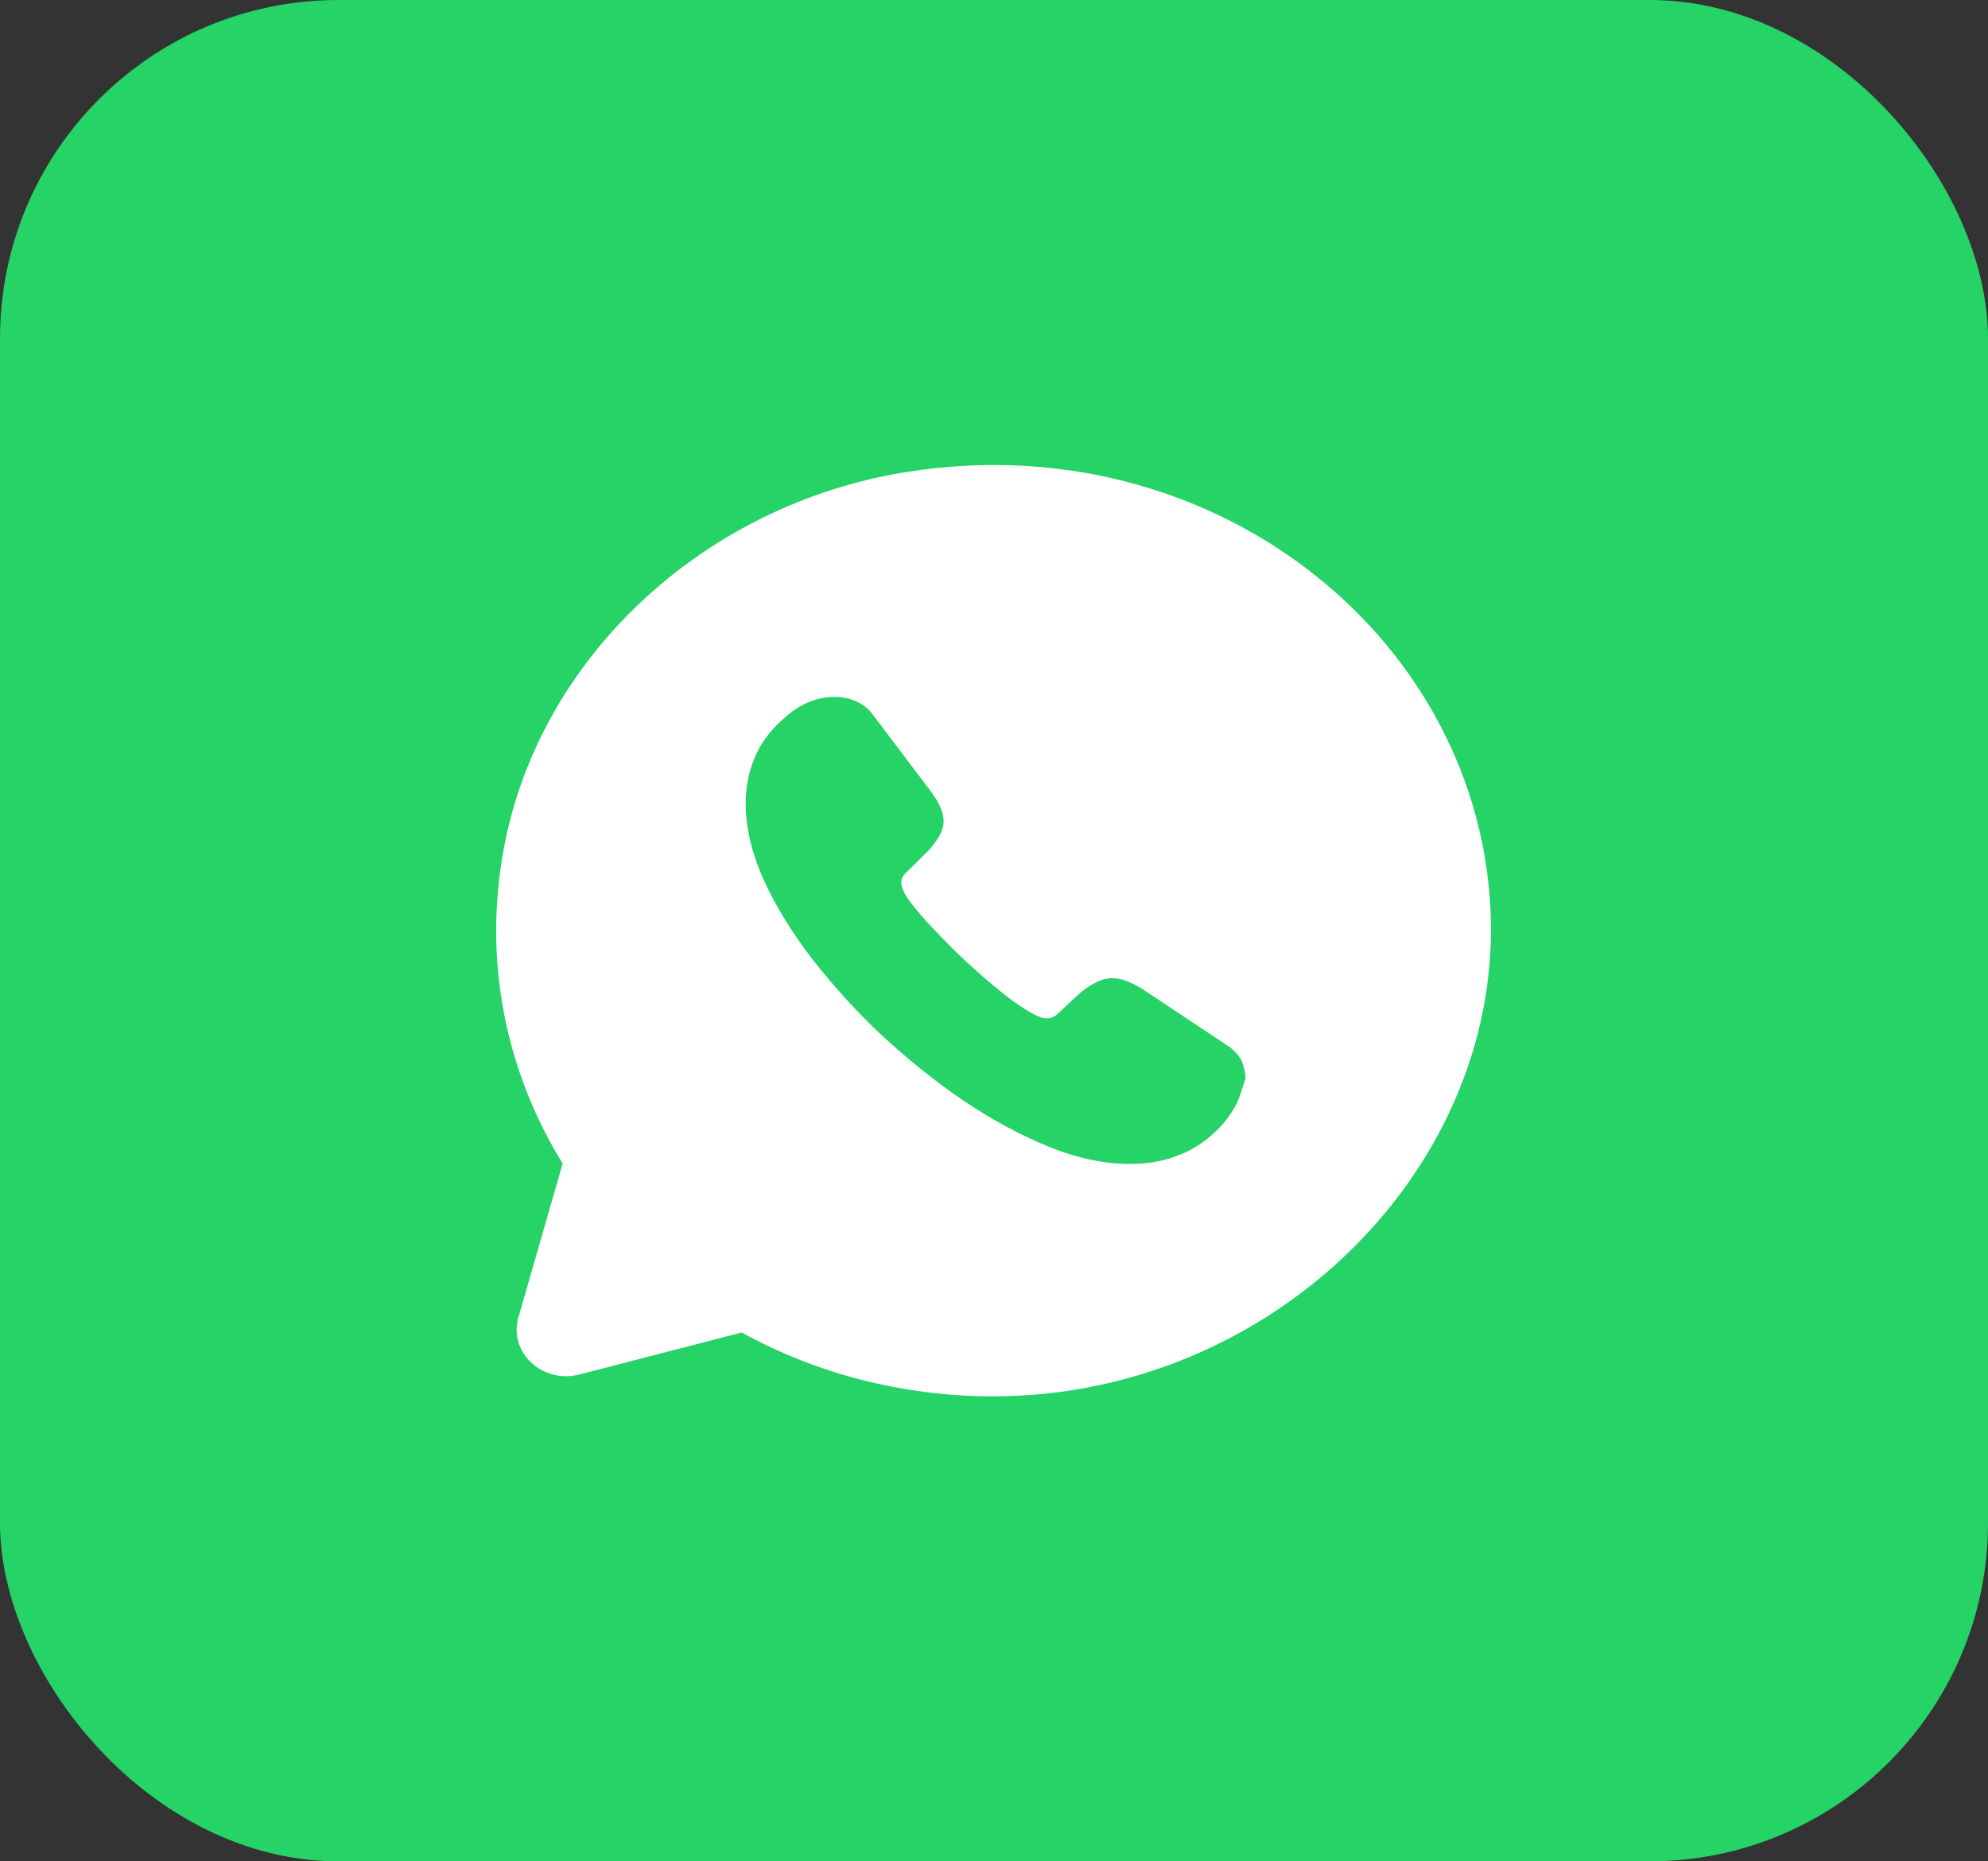 <svg width="47" height="44" viewBox="0 0 47 44" fill="none" xmlns="http://www.w3.org/2000/svg">
<rect x="0" y="0" width="47" height="44" fill="#333333" stroke="none"/>
<rect width="47" height="44" rx="8" fill="#25D366"/>
<path d="M35.23 21.351C34.831 14.966 28.634 10.046 21.497 11.147C16.582 11.906 12.643 15.638 11.879 20.239C11.432 22.903 12.02 25.423 13.302 27.504L12.255 31.147C12.02 31.973 12.832 32.721 13.702 32.49L17.535 31.499C19.275 32.457 21.309 33.008 23.484 33.008C30.116 33.008 35.618 27.537 35.23 21.351ZM29.234 26.095C29.128 26.293 28.999 26.48 28.834 26.656C28.54 26.953 28.223 27.174 27.87 27.306C27.517 27.449 27.129 27.515 26.718 27.515C26.118 27.515 25.471 27.383 24.801 27.108C24.119 26.832 23.449 26.469 22.779 26.018C22.097 25.555 21.462 25.038 20.851 24.477C20.239 23.904 19.698 23.299 19.204 22.672C18.722 22.044 18.334 21.417 18.052 20.789C17.77 20.162 17.629 19.556 17.629 18.984C17.629 18.61 17.7 18.247 17.84 17.916C17.982 17.575 18.205 17.267 18.523 16.992C18.899 16.64 19.31 16.474 19.745 16.474C19.91 16.474 20.075 16.507 20.227 16.573C20.38 16.64 20.521 16.738 20.627 16.882L21.991 18.687C22.097 18.83 22.179 18.951 22.226 19.072C22.285 19.193 22.308 19.303 22.308 19.413C22.308 19.545 22.262 19.677 22.179 19.81C22.097 19.942 21.991 20.074 21.85 20.206L21.403 20.646C21.333 20.712 21.309 20.778 21.309 20.866C21.309 20.91 21.321 20.954 21.333 20.998C21.356 21.042 21.368 21.075 21.38 21.108C21.485 21.296 21.674 21.527 21.932 21.813C22.203 22.099 22.485 22.396 22.791 22.683C23.108 22.98 23.414 23.244 23.731 23.497C24.037 23.739 24.296 23.904 24.495 24.003C24.531 24.014 24.566 24.036 24.601 24.047C24.648 24.069 24.695 24.07 24.754 24.07C24.86 24.07 24.931 24.036 25.001 23.97L25.448 23.552C25.601 23.409 25.742 23.31 25.871 23.244C26.012 23.167 26.142 23.123 26.294 23.123C26.412 23.123 26.53 23.145 26.659 23.2C26.788 23.255 26.929 23.321 27.07 23.42L29.022 24.719C29.175 24.818 29.281 24.939 29.352 25.071C29.41 25.214 29.446 25.346 29.446 25.5C29.375 25.688 29.328 25.897 29.234 26.095Z" fill="white"/>
</svg>
